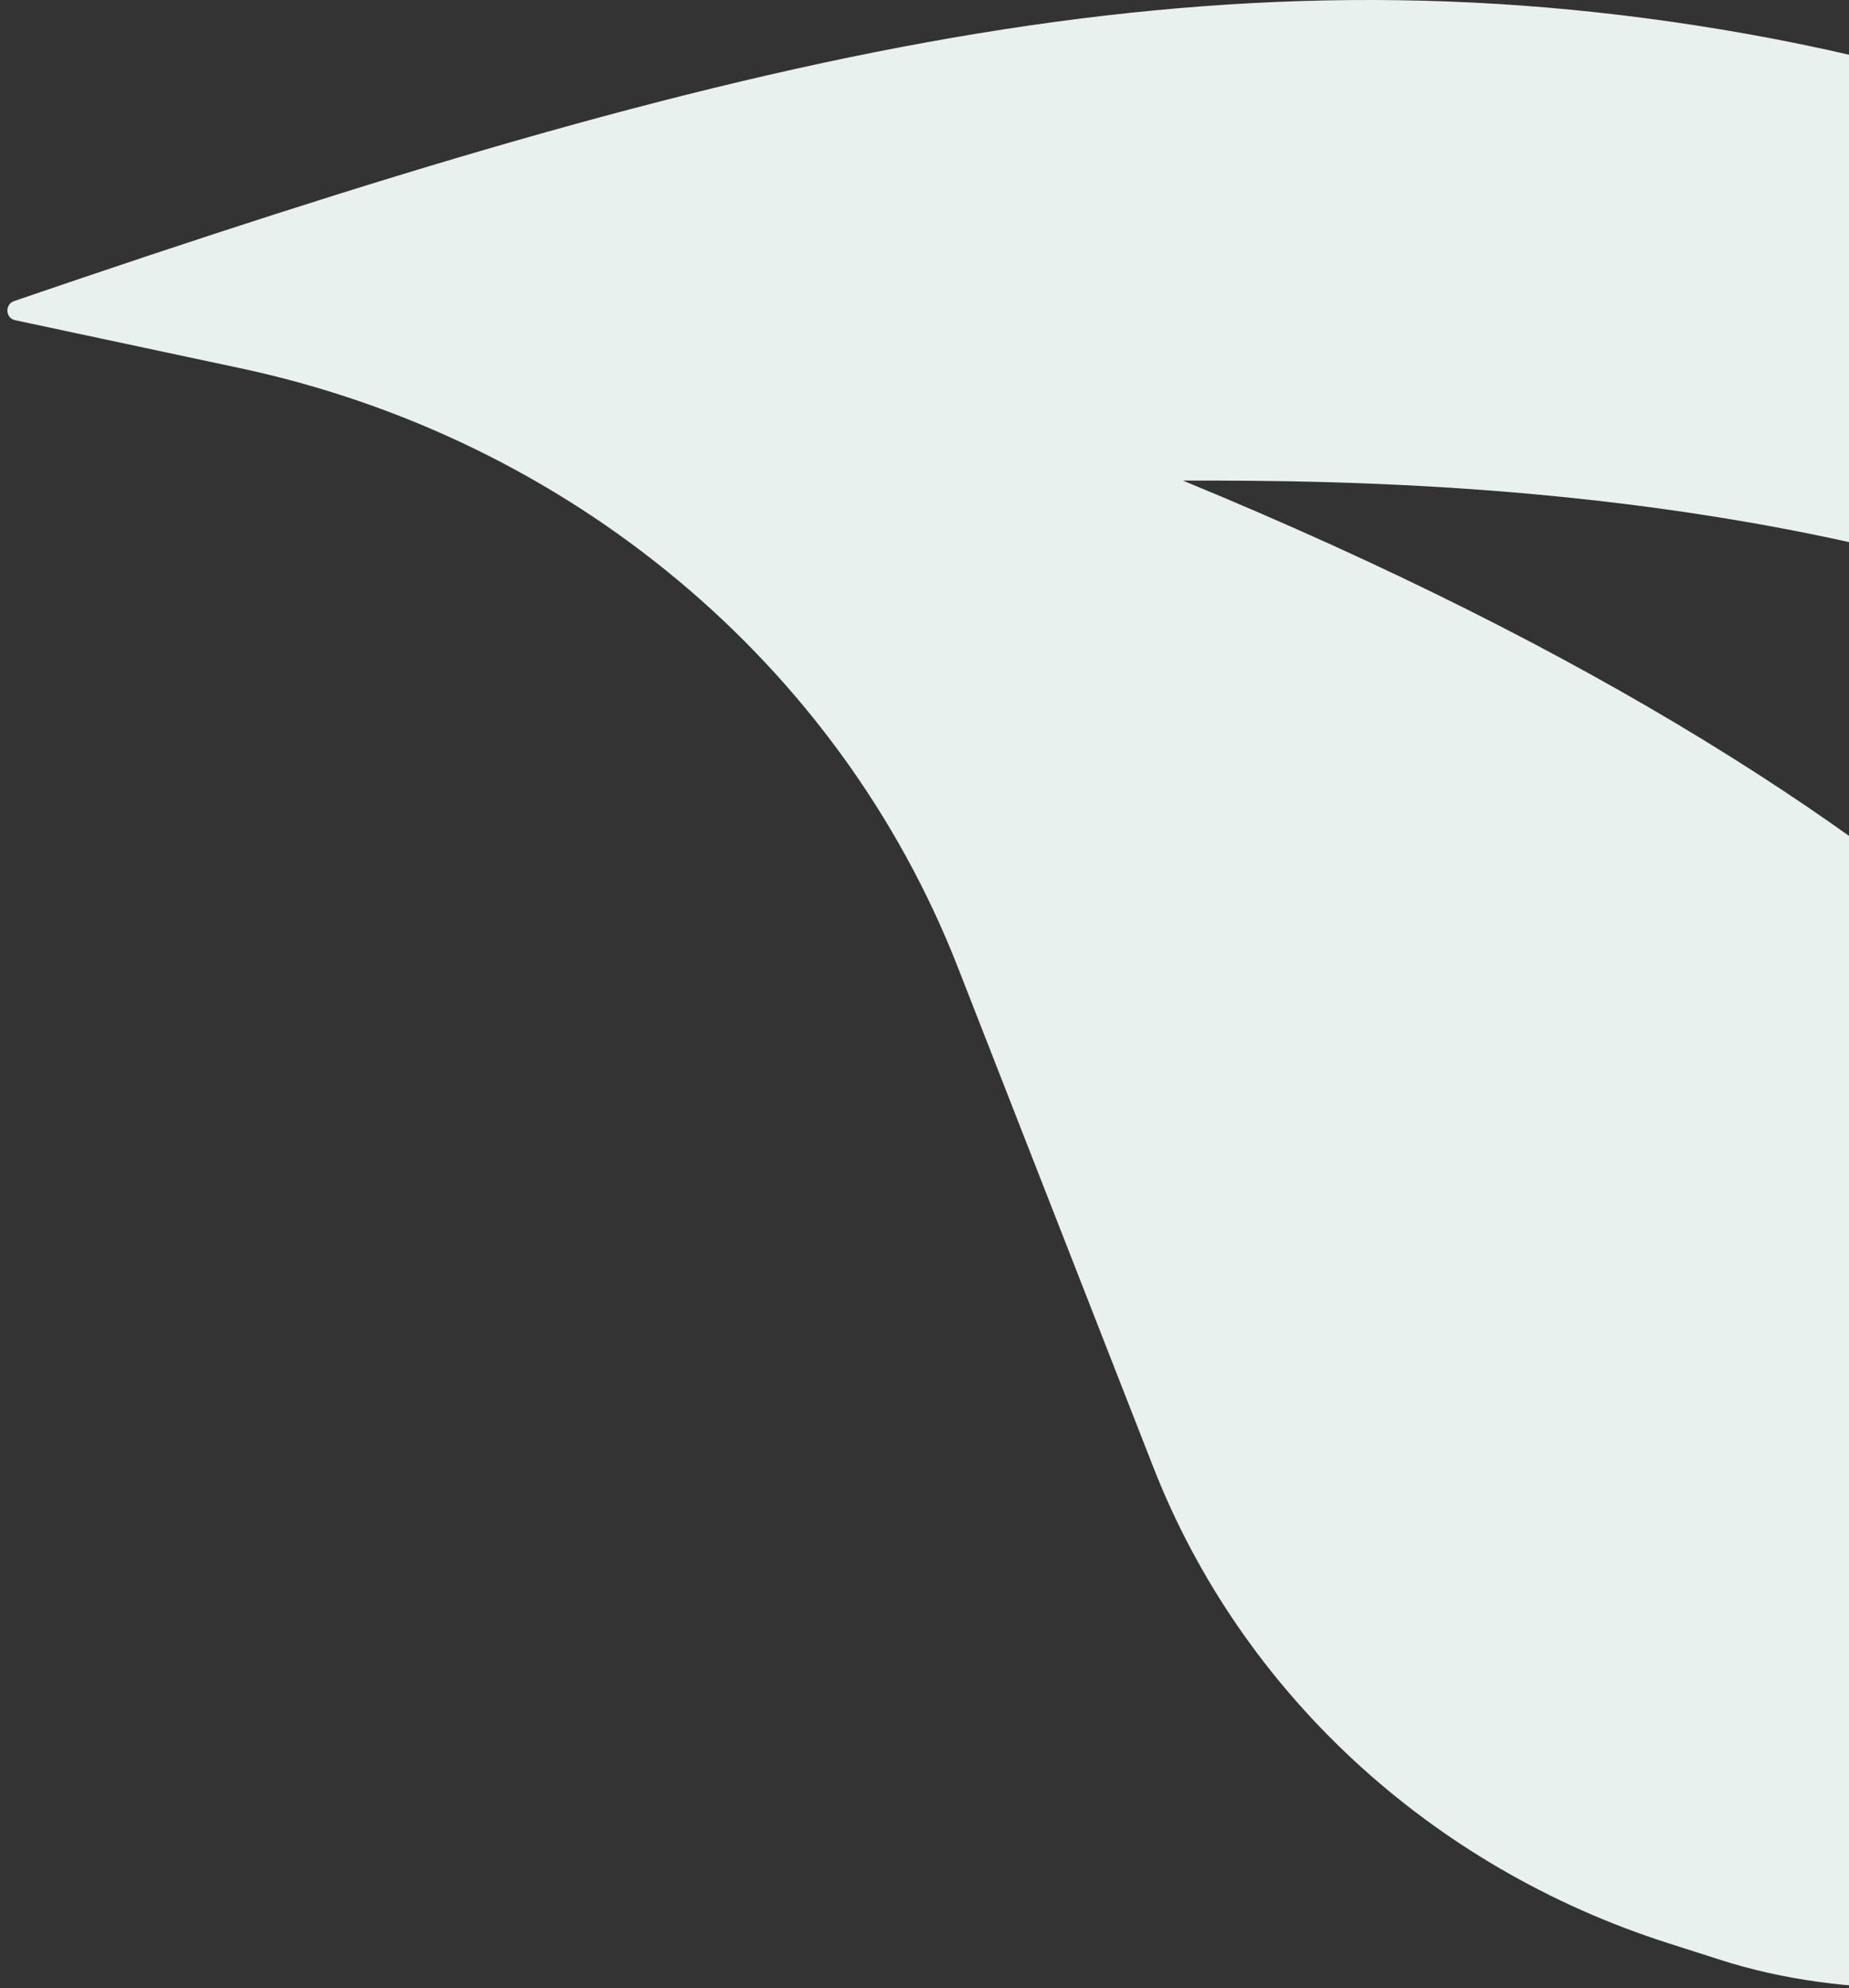 <svg width="186" height="200" viewBox="0 0 186 200" fill="none" xmlns="http://www.w3.org/2000/svg">
<rect x="0" y="0" width="186" height="200" fill="#333333" stroke="none"/>
<path d="M253.315 39.486C272.238 57.639 280.693 78.996 281.941 110.19C282.348 120.361 280.624 130.222 277.201 139.528C265.417 48.342 149.186 48.343 119.163 48.343H118.99C201.744 82.415 230.14 120.505 239.673 151.244C245.741 170.814 234.518 191.919 213.98 197.178C200.205 200.705 185.615 201.169 173.128 197.178L167.797 195.473C143.9 187.833 124.871 170.236 116.014 147.586L96.337 97.262C84.405 66.746 57.233 44.086 24.106 37.026L1.523 32.212C0.532 32.001 0.469 30.613 1.428 30.284C74.837 5.147 121.492 -6.231 175.725 3.409C204.446 8.515 232.646 19.659 253.315 39.486Z" fill="#E9F1EE"/>
</svg>
